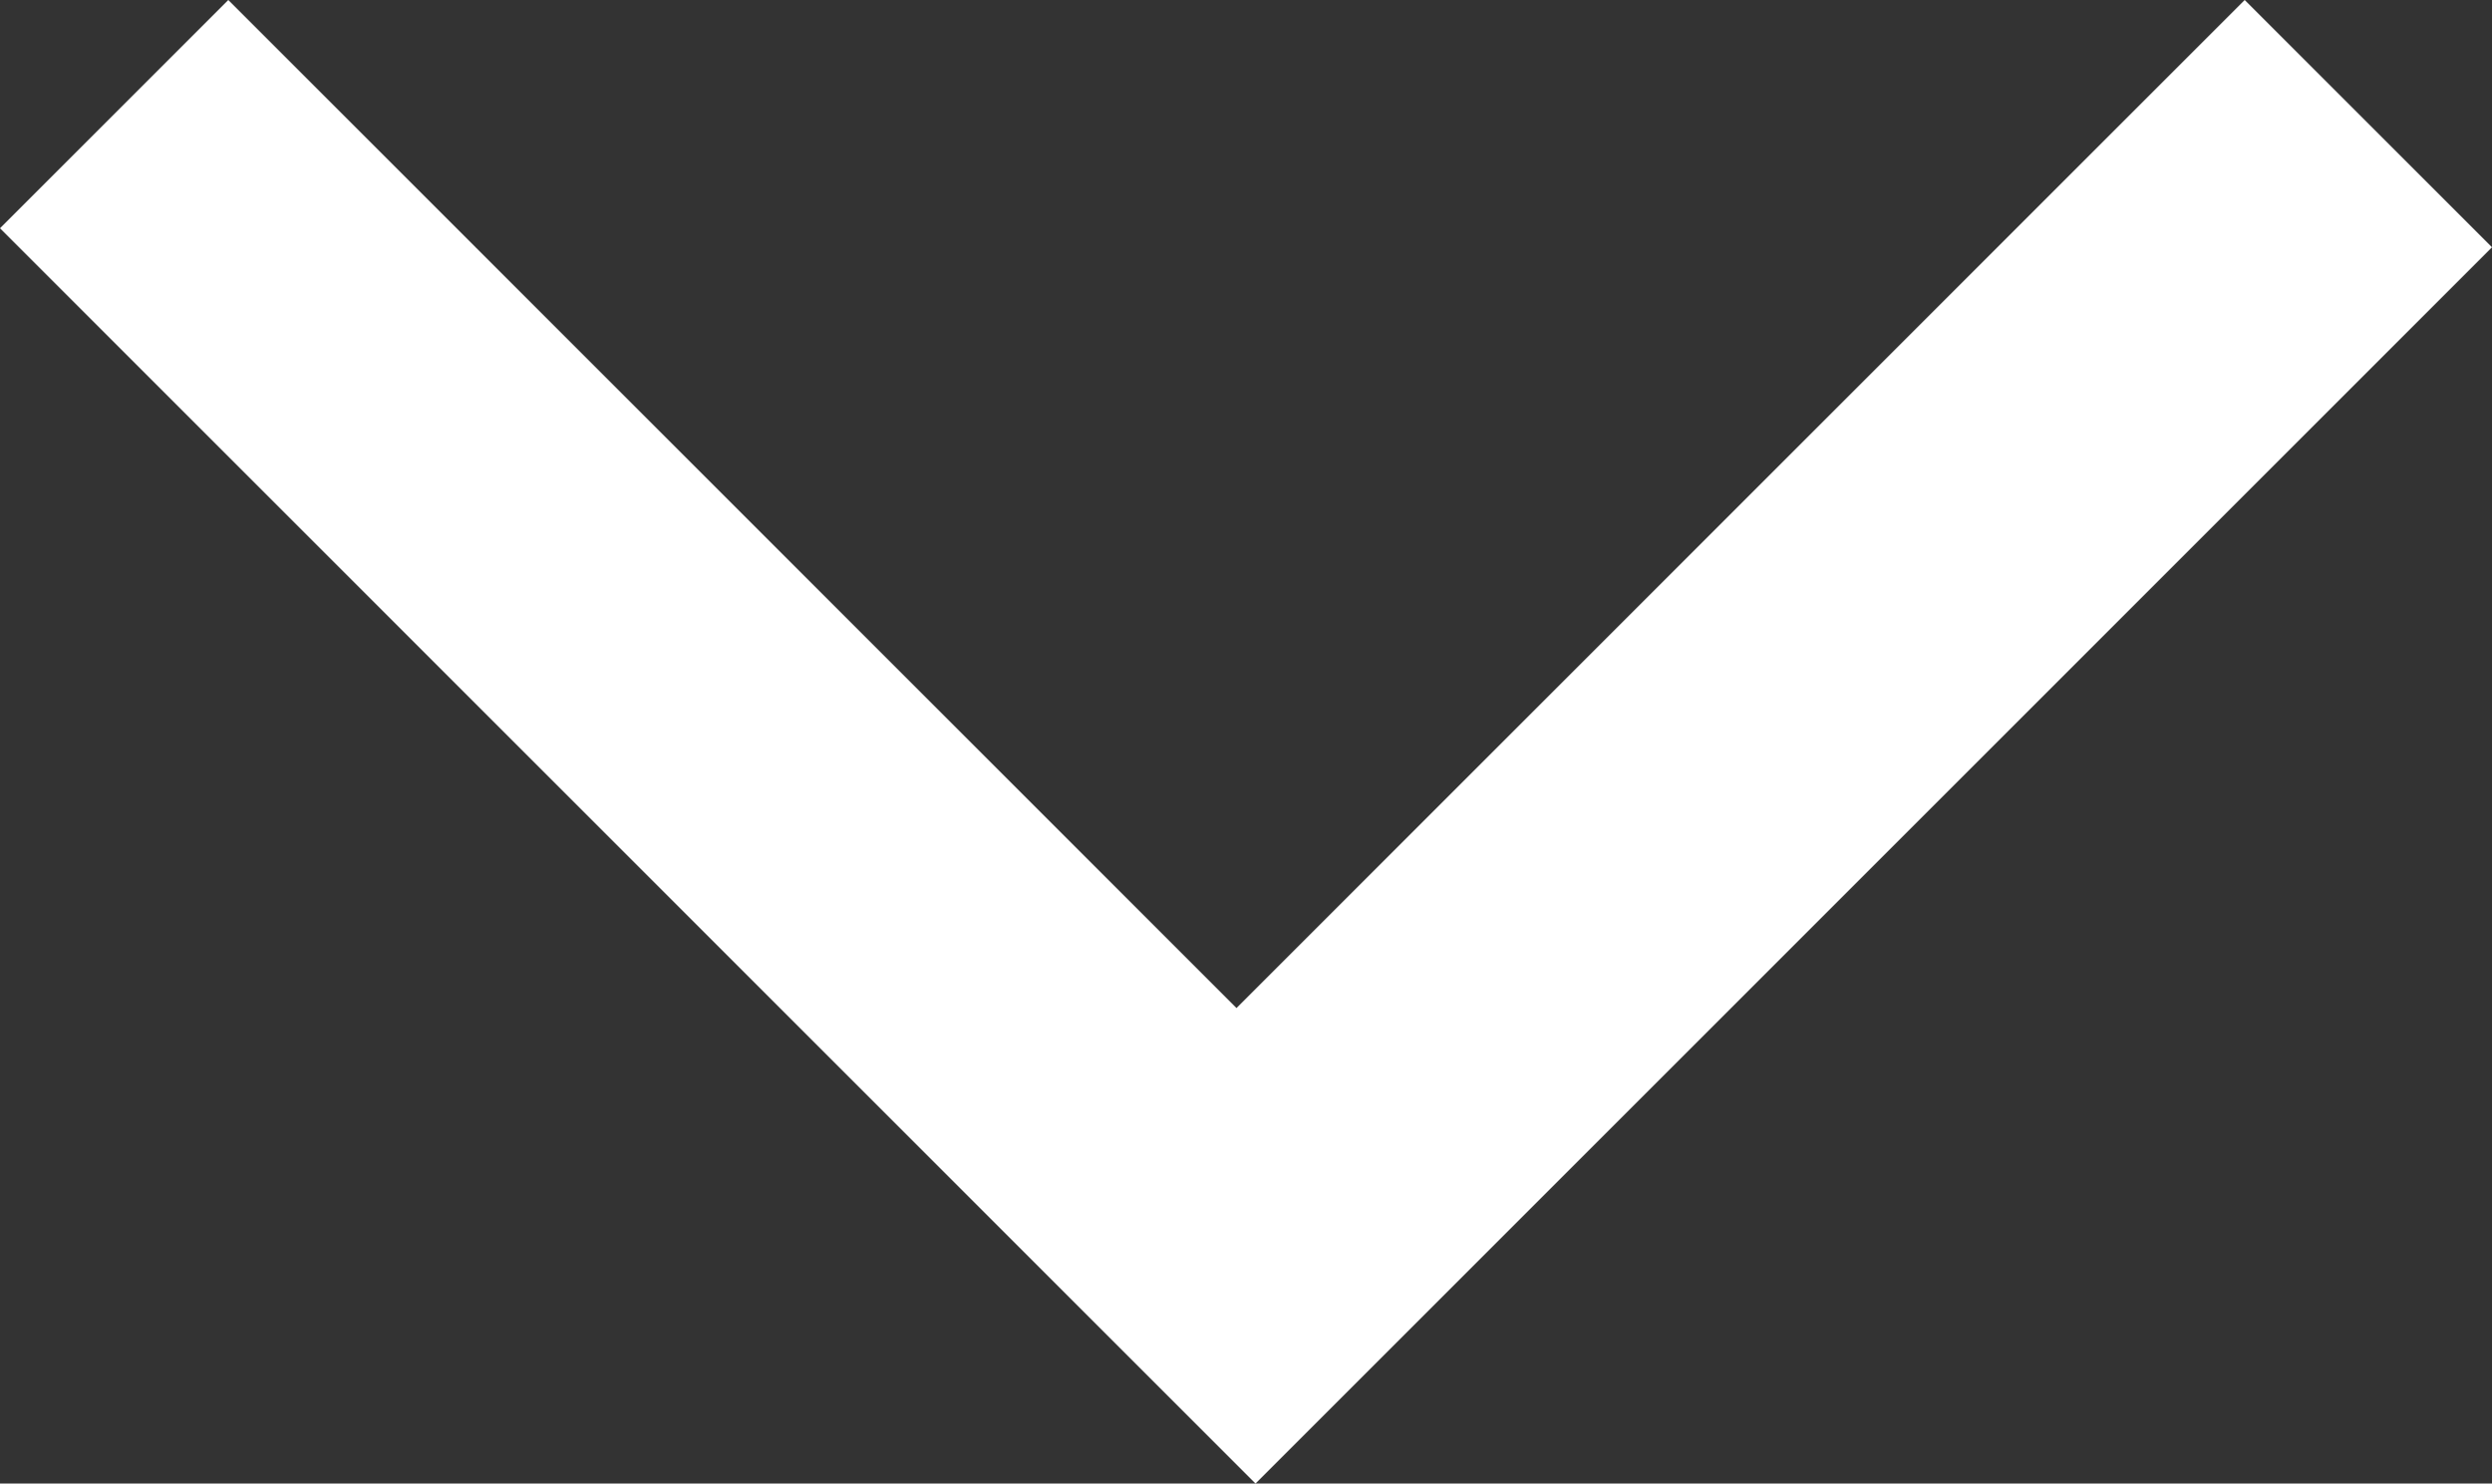 <?xml version="1.0" encoding="utf-8"?>
<!-- Generator: Adobe Illustrator 20.1.0, SVG Export Plug-In . SVG Version: 6.00 Build 0)  -->
<svg version="1.1" id="レイヤー_1" xmlns="http://www.w3.org/2000/svg" xmlns:xlink="http://www.w3.org/1999/xlink" x="0px"
	 y="0px" viewBox="0 0 13.1 7.8" style="enable-background:new 0 0 13.1 7.8;" xml:space="preserve">
<rect x="0" y="0" width="13.1" height="7.8" fill="#333333" stroke="none"/>
<style type="text/css">
	.st0{fill:#FFFFFF;}
</style>
<path class="st0" d="M6.6,7.8L0,1.2L1.2,0l5.3,5.3L11.8,0l1.3,1.3L6.6,7.8z"/>
</svg>
